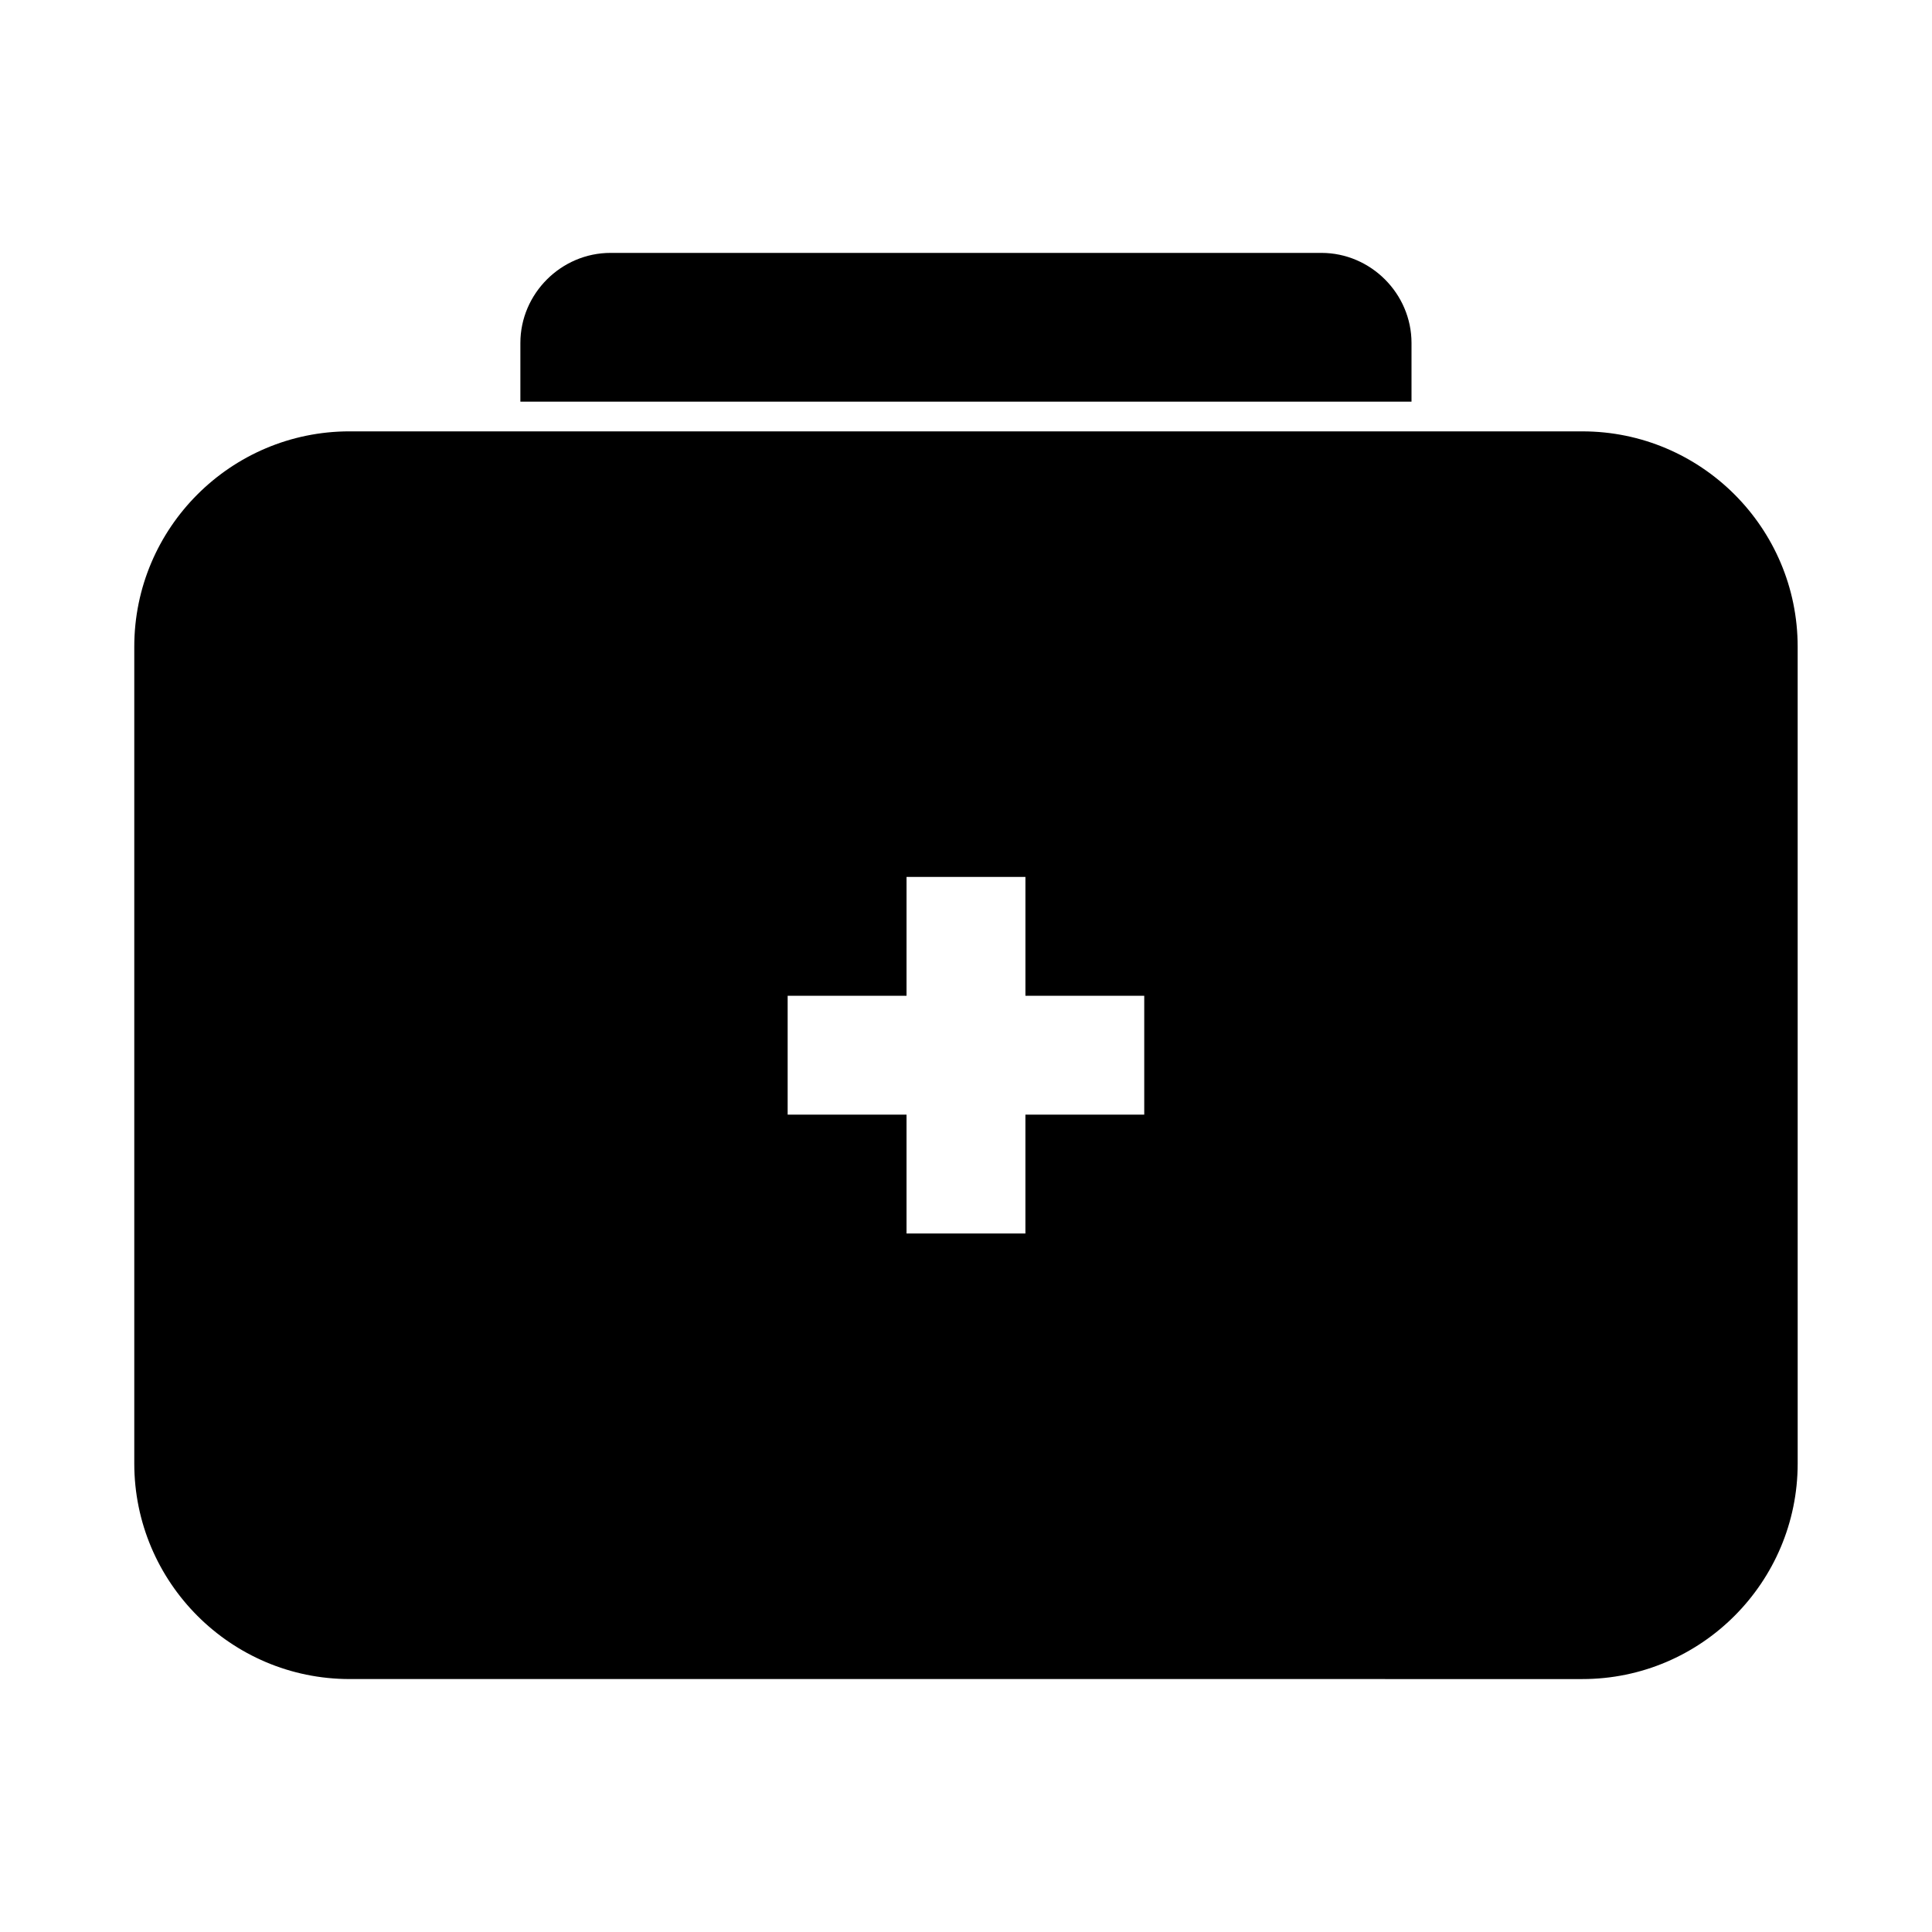 <?xml version="1.0" encoding="UTF-8"?>
<!-- Uploaded to: SVG Repo, www.svgrepo.com, Generator: SVG Repo Mixer Tools -->
<svg fill="#000000" width="800px" height="800px" version="1.1" viewBox="144 144 512 512" xmlns="http://www.w3.org/2000/svg">
 <path d="m305.8 211.02c-13.082 0-23.895 10.793-23.895 23.879v15.543h236.16v-15.543c0-13.082-10.793-23.879-23.879-23.879zm-69.156 47.293c-31.48 0-57.059 25.59-57.059 57.07v216.45c0 31.48 25.574 57.133 57.059 57.133l326.7 0.004c31.48 0 57.059-25.652 57.059-57.133l-0.004-216.45c0-31.48-25.574-57.07-57.059-57.07h-297.18zm147.6 118.08h31.504v31.504h31.488v31.488h-31.492v31.504h-31.504v-31.504h-31.504v-31.488h31.504z"/>
</svg>